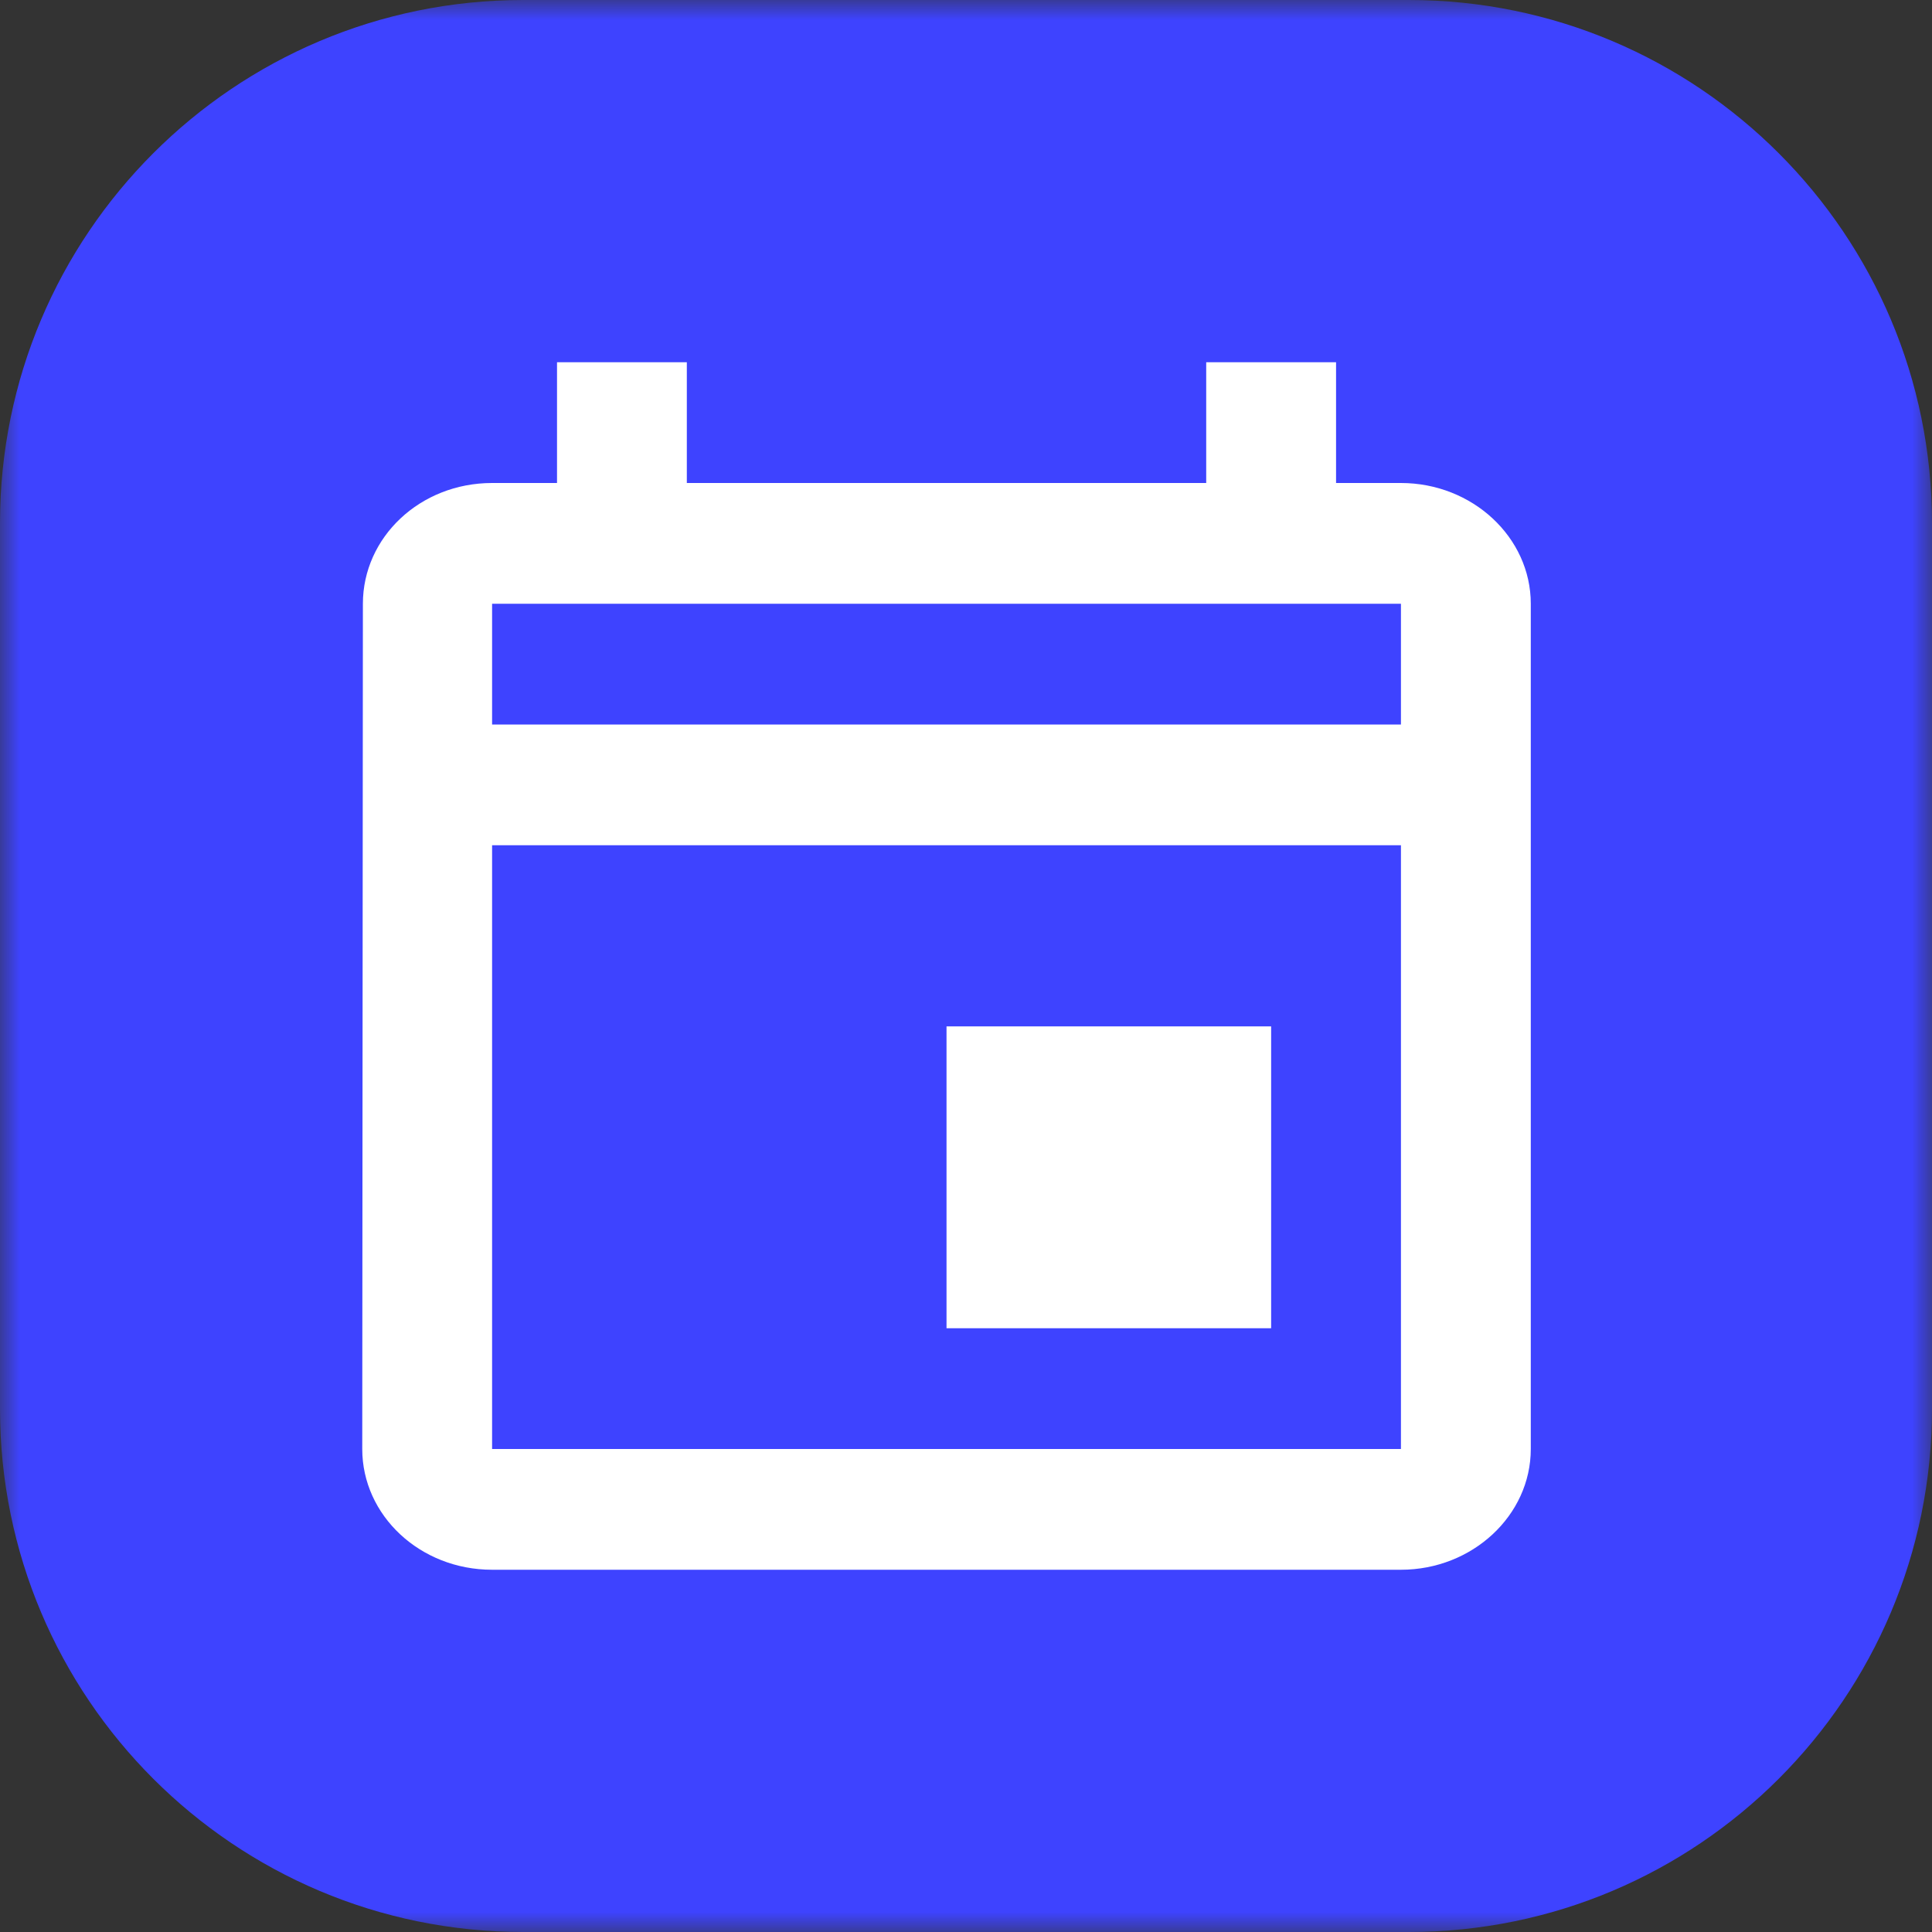 <svg width="48" height="48" viewBox="0 0 48 48" fill="none" xmlns="http://www.w3.org/2000/svg">
<rect x="0" y="0" width="48" height="48" fill="#333333" stroke="none"/>
<g clip-path="url(#clip0_343_5729)">
<mask id="mask0_343_5729" style="mask-type:luminance" maskUnits="userSpaceOnUse" x="0" y="0" width="48" height="48">
<path d="M48 0H0V48H48V0Z" fill="white"/>
</mask>
<g mask="url(#mask0_343_5729)">
<path d="M35 0H13C5.82 0 0 5.82 0 13V35C0 42.18 5.82 48 13 48H35C42.18 48 48 42.18 48 35V13C48 5.82 42.18 0 35 0Z" fill="#3E43FF"/>
<path d="M34.806 12H33.194V9H29.968V12H17.064V9H13.839V12H12.226C10.435 12 9.016 13.35 9.016 15L9 36C9 37.65 10.435 39 12.226 39H34.806C36.581 39 38.032 37.65 38.032 36V15C38.032 13.35 36.581 12 34.806 12ZM34.806 36H12.226V21H34.806V36ZM34.806 18H12.226V15H34.806V18ZM23.516 25.5H31.581V33H23.516V25.5Z" fill="white"/>
</g>
</g>
<defs>
<clipPath id="clip0_343_5729">
<rect width="48" height="48" fill="white"/>
</clipPath>
</defs>
</svg>
